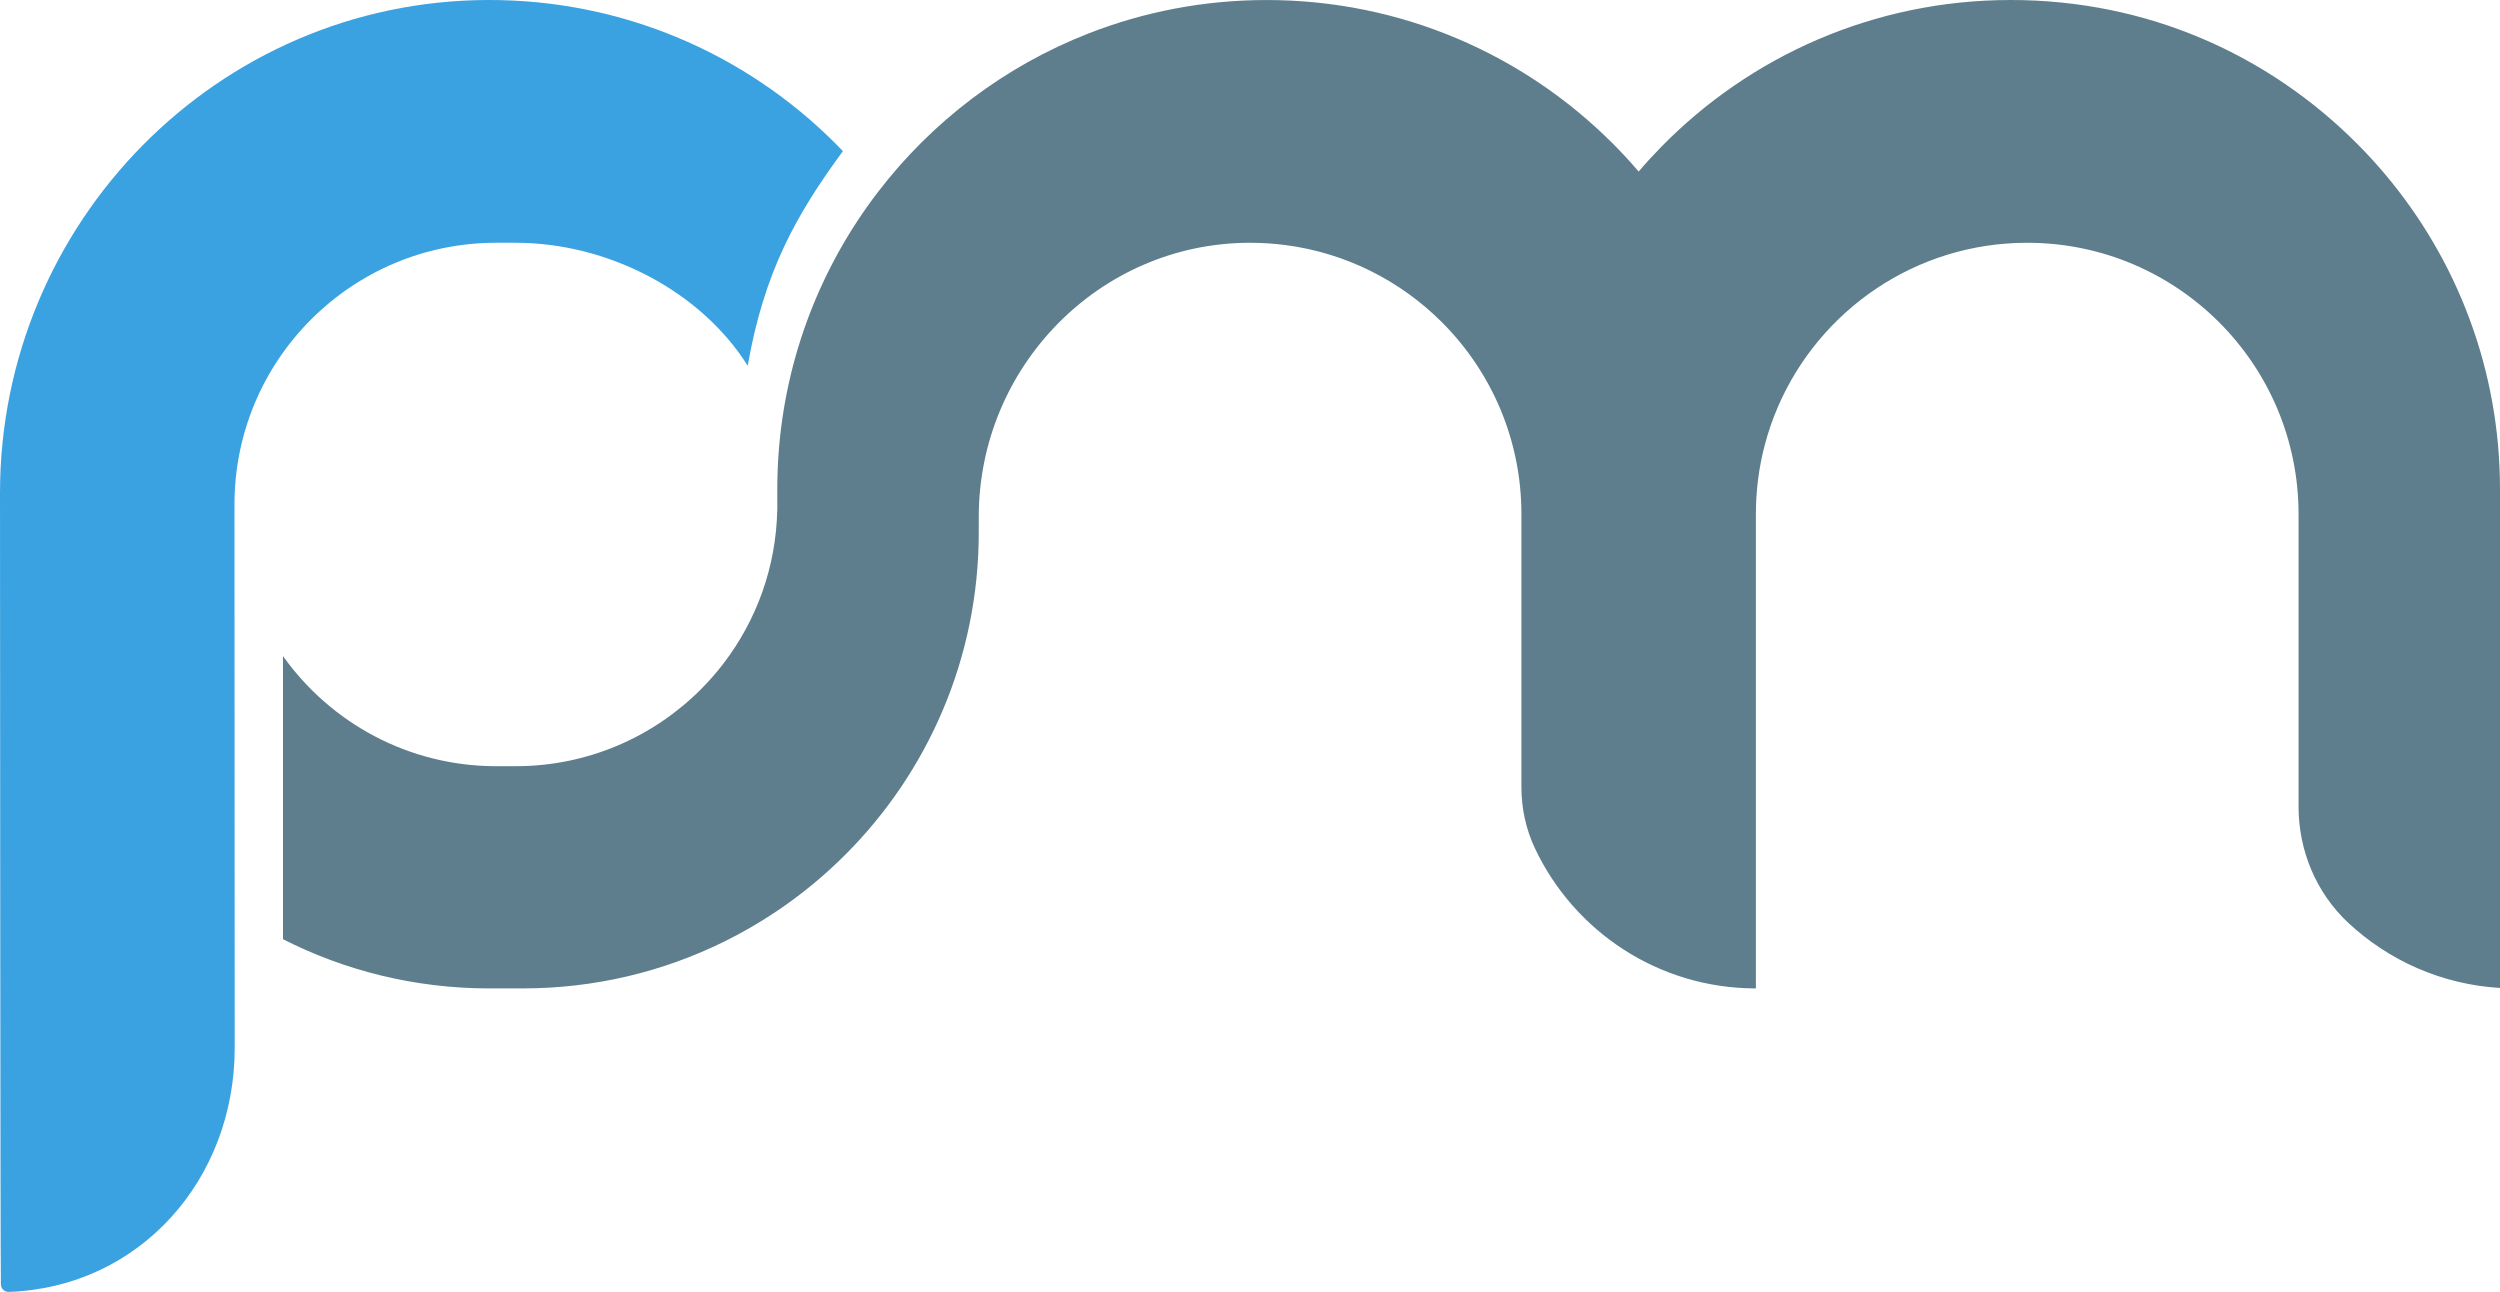<?xml version="1.0" encoding="UTF-8"?>
<svg xmlns="http://www.w3.org/2000/svg" version="1.1" viewBox="0 0 1316.43 680.28">
  <defs>
    <style>
      .cls-1 {
        fill: #3aa2e1;
      }

      .cls-2 {
        fill: #5e7e8d;
      }
    </style>
  </defs>
  <!-- Generator: Adobe Illustrator 28.7.2, SVG Export Plug-In . SVG Version: 1.2.0 Build 154)  -->
  <g>
    <g id="Layer_1">
      <g>
        <path class="cls-1" d="M443.85,79.58c-24.5,33.39-41.44,63.31-50.13,113.03-24.37-38.9-73.03-64.78-122.32-64.78h-10.12c-38.05,0-72.51,15.43-97.45,40.36-24.94,24.94-40.36,59.39-40.36,97.45,0,.87.01,1.73.02,2.59,0,.82-.02,1.65-.02,2.47l.12,281.07c0,69.47-50.08,126.06-118.95,128.51-2.17.08-4.04-1.58-4.17-3.75-.31-5.17-.47-416.97-.47-416.97C0,117.27,114.54.45,256.83,0c71.47-.22,136.2,28.66,183,75.47,1.36,1.36,2.7,2.73,4.02,4.11Z"/>
        <path class="cls-2" d="M1316.43,257.65v262.58c-30.74-1.83-58.57-14.47-79.76-34.16-16.97-15.78-26.32-38.11-26.32-61.28v-154.08c0-39.46-15.99-75.17-41.85-101.03-25.86-25.85-61.58-41.84-101.03-41.84-58.81,0-109.33,35.54-131.24,86.32-2.79,6.46-5.11,13.17-6.93,20.08-3.07,11.64-4.7,23.86-4.7,36.47v249.76c-51.42,0-95.79-30.18-116.36-73.79-4.76-10.08-7.11-21.13-7.11-32.28v-143.69c0-39.46-15.99-75.17-41.85-101.03-21.75-21.75-50.49-36.52-82.56-40.66-6.28-.81-12.68-1.21-19.18-1.18-78.86.39-142.15,65.47-142.15,144.34v8.15c0,66.31-26.88,126.34-70.34,169.8-10.92,10.92-22.89,20.8-35.75,29.47-8.96,6.04-18.36,11.5-28.13,16.31-31.95,15.73-67.9,24.56-105.92,24.56h-17.63c-39.09,0-75.99-9.34-108.6-25.91v-149.09c24.98,35.1,65.99,57.99,112.35,57.99h10.12c38.05,0,72.51-15.43,97.45-40.36,4.38-4.38,8.47-9.06,12.23-13.99,17.16-22.53,27.55-50.49,28.11-80.87.01.82.02,1.65.02,2.47v-13.05c0-51.97,15.39-100.34,41.85-140.81,3.54-5.41,7.27-10.68,11.2-15.79,28.43-37.1,66.72-66.24,110.96-83.5,29.02-11.33,60.6-17.55,93.64-17.55,71.15,0,135.56,28.84,182.19,75.47,4.77,4.77,9.35,9.72,13.73,14.85,3.8-4.46,7.75-8.78,11.86-12.96C921.49,29.62,986.67,0,1058.78,0s135.56,28.84,182.19,75.47c41.5,41.5,68.91,97.09,74.43,158.98.68,7.64,1.03,15.38,1.03,23.2Z"/>
      </g>
    </g>
  </g>
</svg>